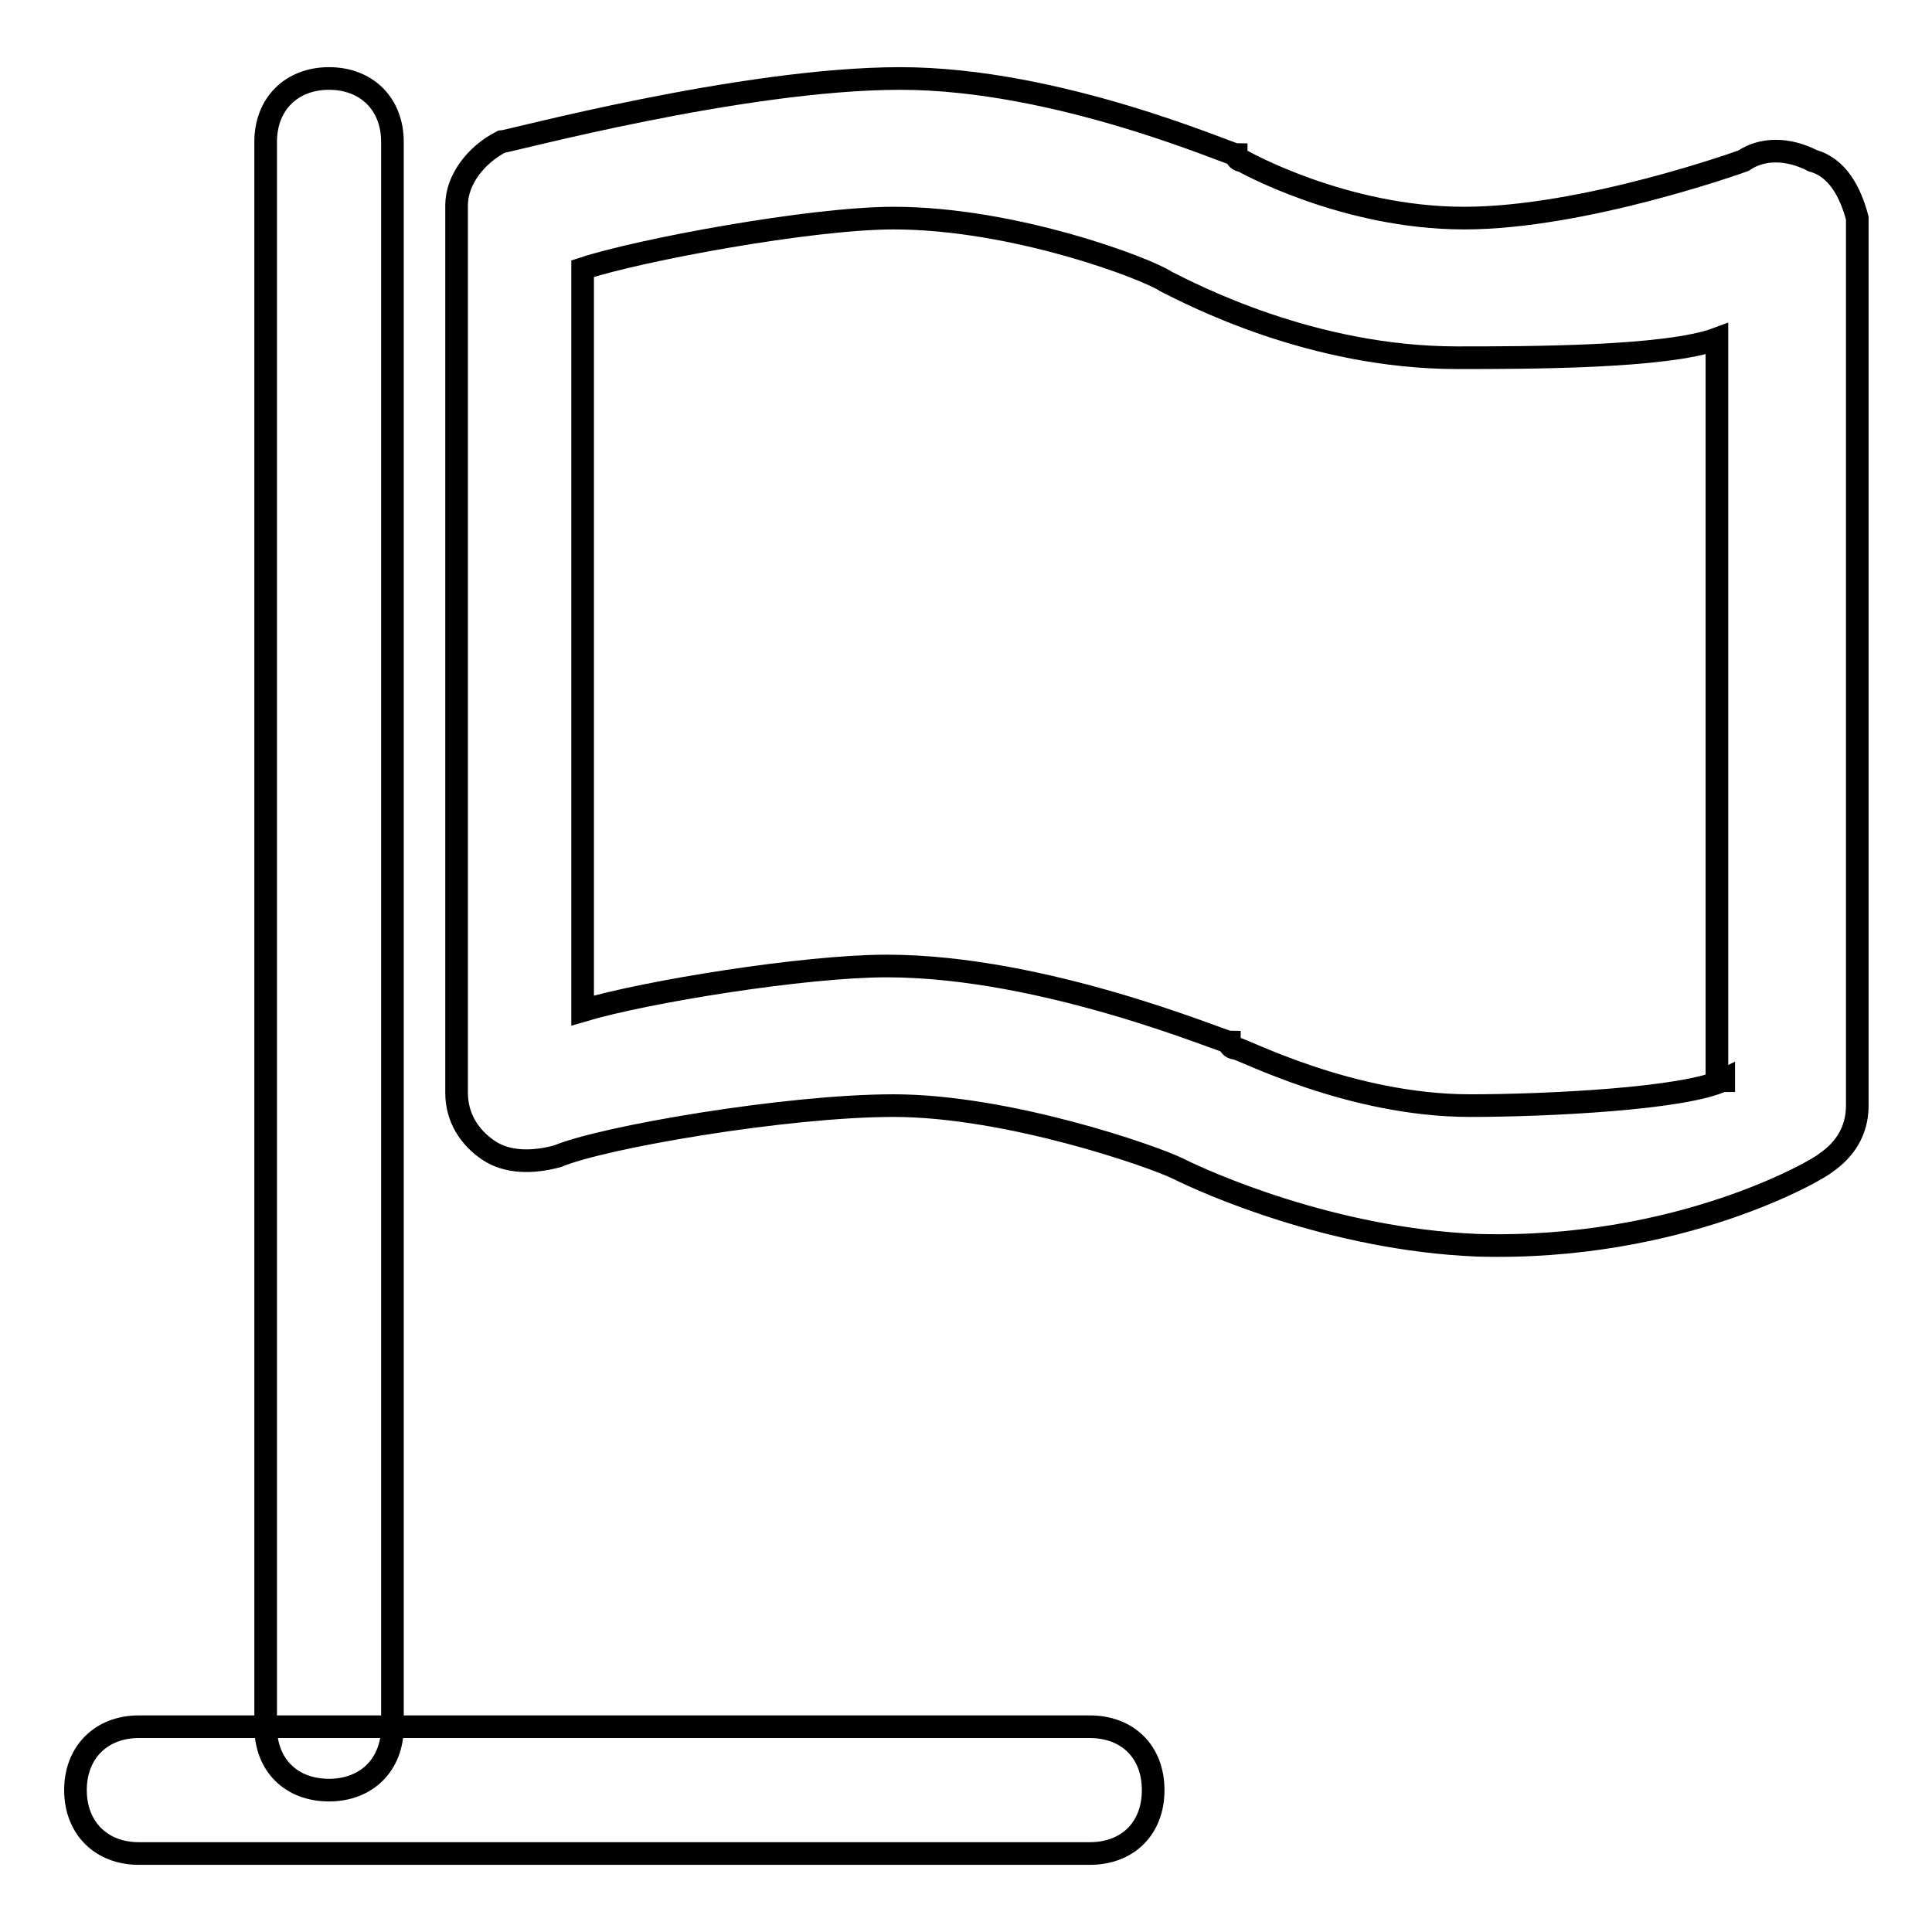 <?xml version="1.0" encoding="utf-8"?>
<!-- Svg Vector Icons : http://www.onlinewebfonts.com/icon -->
<!DOCTYPE svg PUBLIC "-//W3C//DTD SVG 1.1//EN" "http://www.w3.org/Graphics/SVG/1.1/DTD/svg11.dtd">
<svg version="1.1" xmlns="http://www.w3.org/2000/svg" xmlns:xlink="http://www.w3.org/1999/xlink" x="0px" y="0px" viewBox="0 0 256 256" enable-background="new 0 0 256 256" xml:space="preserve">
<g><g><path stroke-width="3" fill-opacity="0" stroke="#000000"  d="M240.2,21.3c-3.3-1.7-6.7-1.7-9.2,0c0,0-21,7.6-37,7.6c-16,0-29.4-7.6-29.4-7.6s-0.8,0-0.8-0.8c-0.8,0-23.5-10.1-44.5-10.1c-21,0-52.1,8.4-52.9,8.4c-3.3,1.7-5.9,5-5.9,8.4v117.6c0,3.3,1.7,5.9,4.2,7.6c2.5,1.7,5.9,1.7,9.2,0.8c5.9-2.5,30.3-6.7,44.5-6.7c15.1,0,34.4,6.7,37.8,8.4c3.4,1.7,20.2,9.3,39.5,10.1c26.9,0.8,45.4-10.1,46.2-10.9c2.5-1.7,4.2-4.2,4.2-7.6V28.9C245.2,25.5,243.5,22.2,240.2,21.3z M228.4,143.1c-5,2.5-23.5,3.4-33.6,3.4c-16,0-30.3-7.6-31.1-7.6c0,0-0.8,0-0.8-0.8c-0.8,0-24.4-10.1-45.4-10.1c-10.9,0-31.9,3.4-40.3,5.9V35.6c7.6-2.5,30.3-6.7,41.2-6.7c16,0,33.6,6.7,36.1,8.4c3.4,1.7,19.3,10.1,38.6,10.1c9.2,0,27.7,0,34.4-2.5v98.3H228.4L228.4,143.1z"/><path stroke-width="3" fill-opacity="0" stroke="#000000"  d="M43.6,237.2c-5,0-8.4-3.3-8.4-8.4v-210c0-5,3.4-8.4,8.4-8.4c5,0,8.4,3.4,8.4,8.4v210C52,233.8,48.6,237.2,43.6,237.2z"/><path stroke-width="3" fill-opacity="0" stroke="#000000"  d="M144.4,245.6h-126c-5,0-8.4-3.4-8.4-8.4s3.4-8.4,8.4-8.4h126c5,0,8.4,3.3,8.4,8.4C152.8,242.3,149.4,245.6,144.4,245.6z"/></g></g>
</svg>